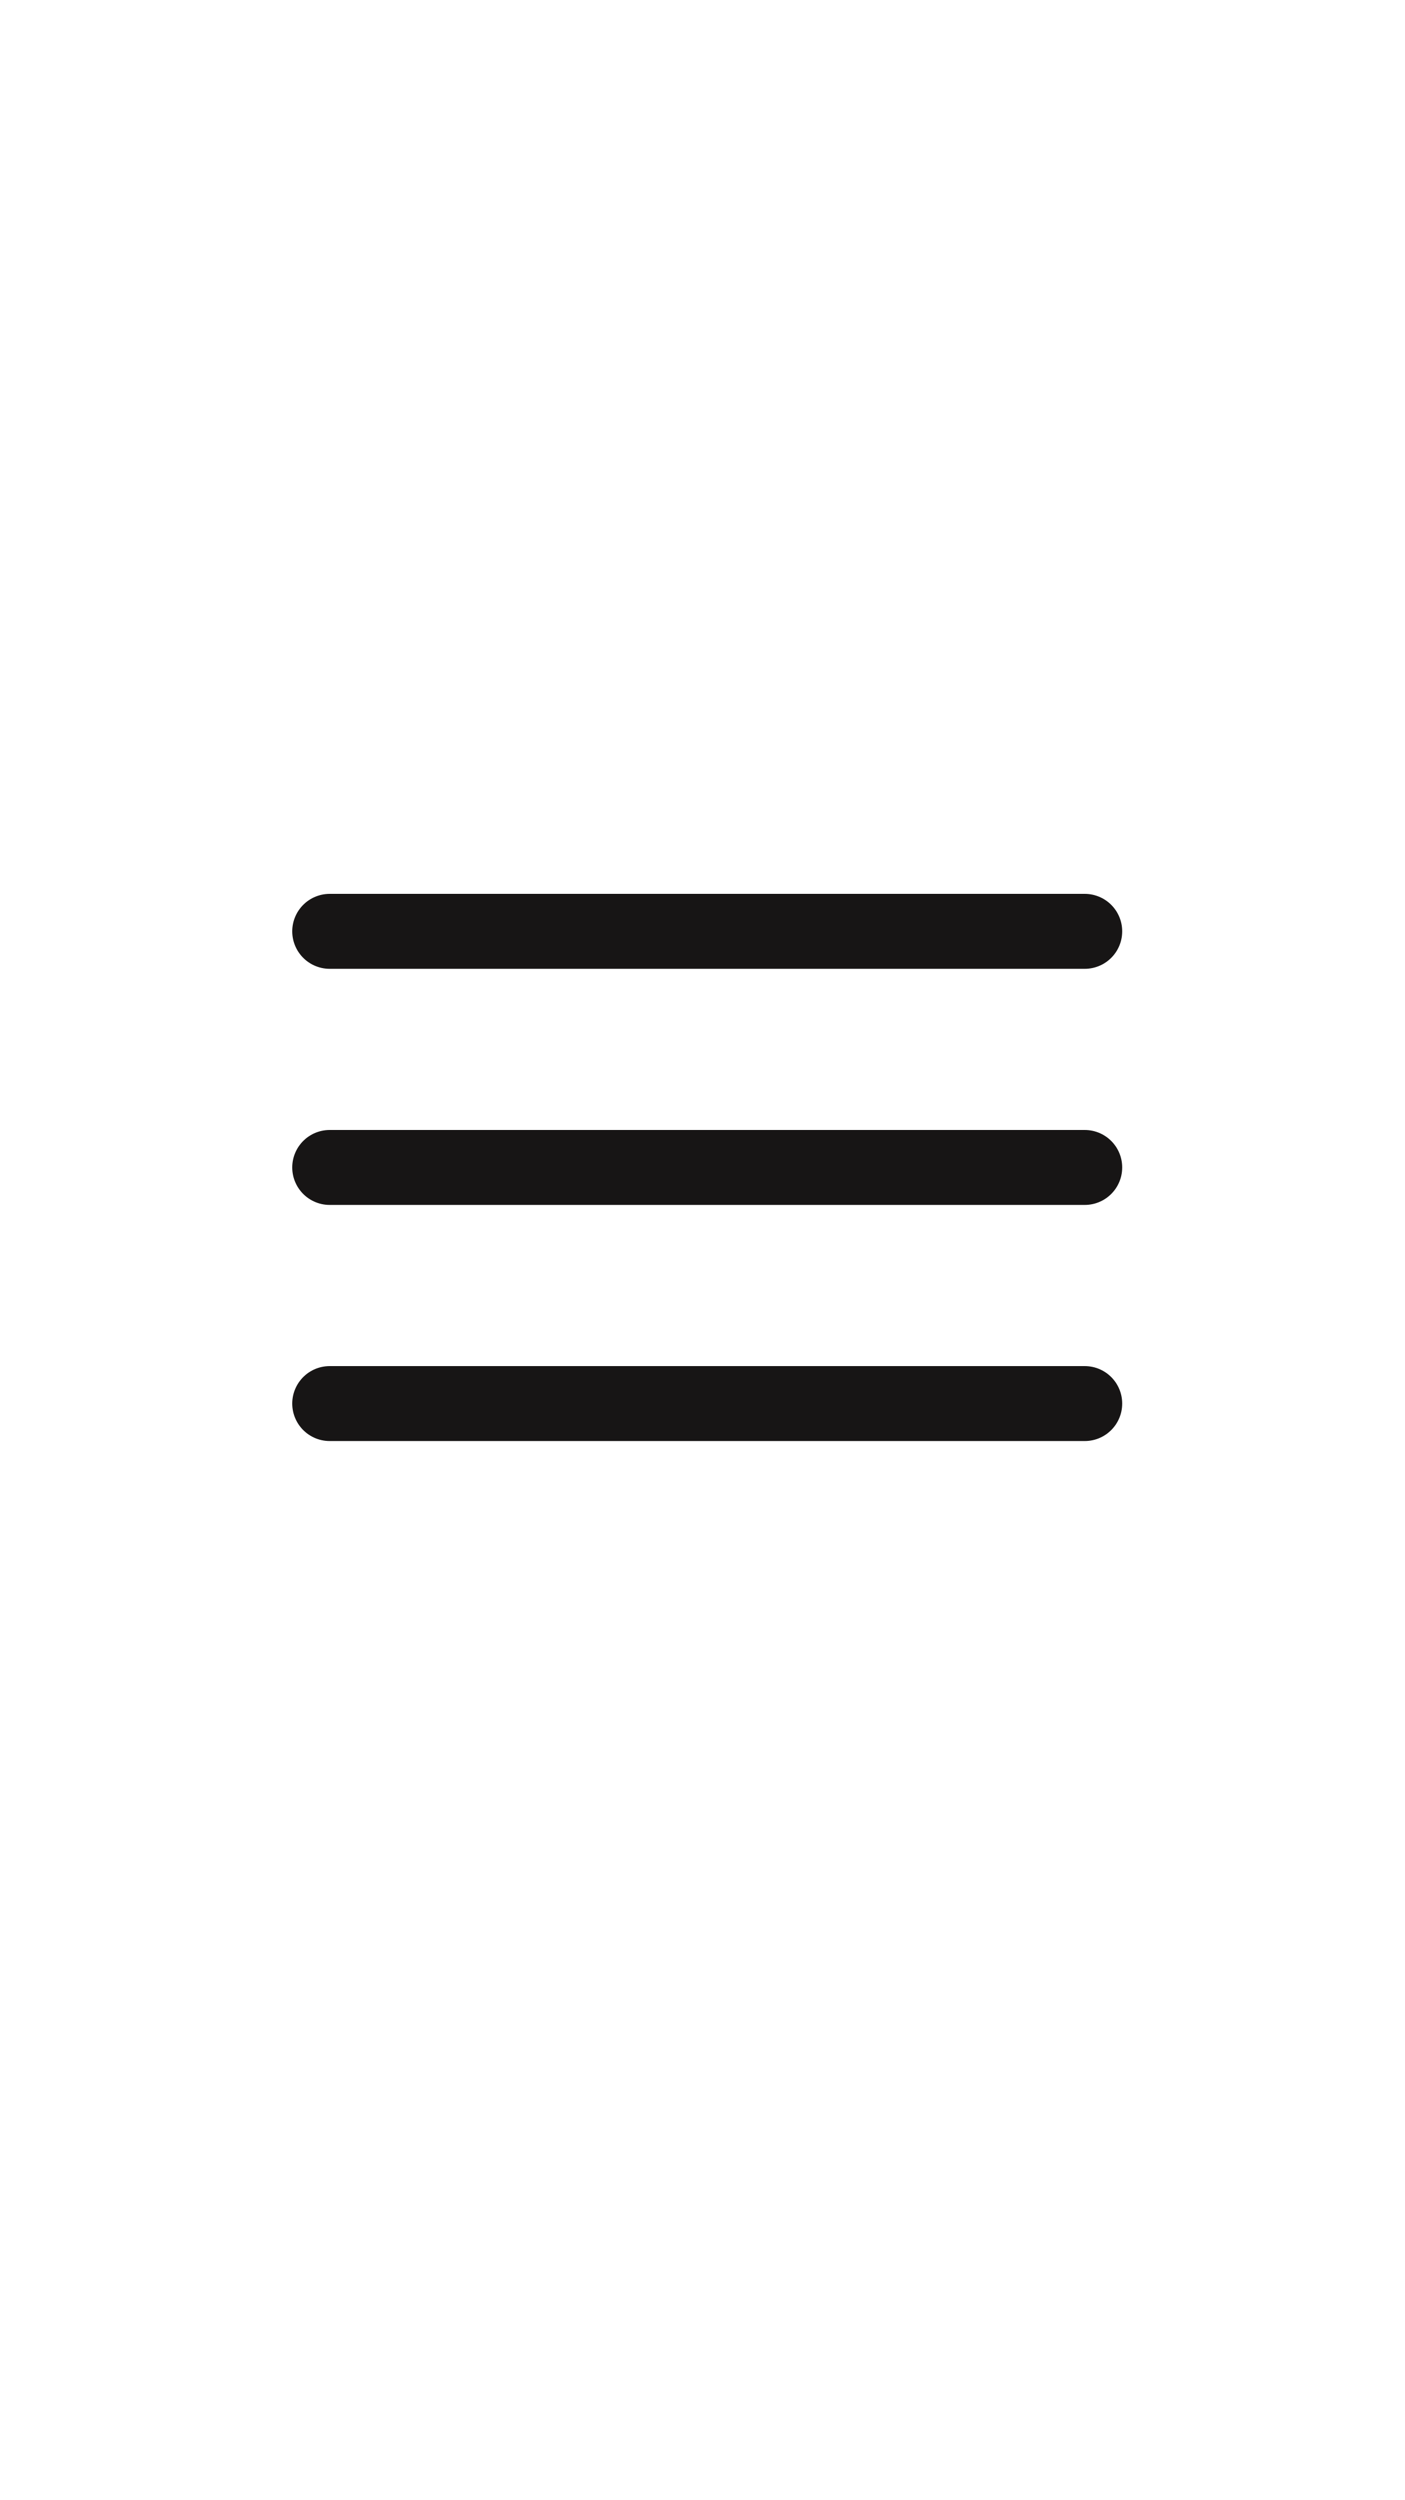 <svg xmlns="http://www.w3.org/2000/svg" xmlns:xlink="http://www.w3.org/1999/xlink" viewBox="0 0 1125 2001" width="1125" height="2001" preserveAspectRatio="xMidYMid meet" style="width: 100%; height: 100%; transform: translate3d(0px, 0px, 0px); content-visibility: visible;"><defs><clipPath id="__lottie_element_123"><rect width="1125" height="2001" x="0" y="0"></rect></clipPath></defs><g clip-path="url(#__lottie_element_123)"><g transform="matrix(1,0,0,1,566.273,1123.5)" opacity="1" style="display: block;"><g opacity="1" transform="matrix(3,0,0,3,0,0)"><path stroke-linecap="round" stroke-linejoin="miter" fill-opacity="0" stroke-miterlimit="4" stroke="rgb(23,21,21)" stroke-opacity="1" stroke-width="20" d=" M-100.758,0 C-100.758,0 100.762,0 100.762,0"></path></g></g><g transform="matrix(1,0,0,1,566.273,934.5)" opacity="1" style="display: block;"><g opacity="1" transform="matrix(3,0,0,3,0,0)"><path stroke-linecap="round" stroke-linejoin="miter" fill-opacity="0" stroke-miterlimit="4" stroke="rgb(23,21,21)" stroke-opacity="1" stroke-width="20" d=" M-100.758,0 C-100.758,0 100.762,0 100.762,0"></path></g></g><g transform="matrix(1,0,0,1,566.273,745.5)" opacity="1" style="display: block;"><g opacity="1" transform="matrix(3,0,0,3,0,0)"><path stroke-linecap="round" stroke-linejoin="miter" fill-opacity="0" stroke-miterlimit="4" stroke="rgb(23,21,21)" stroke-opacity="1" stroke-width="20" d=" M-100.758,0 C-100.758,0 100.762,0 100.762,0"></path></g></g></g></svg>